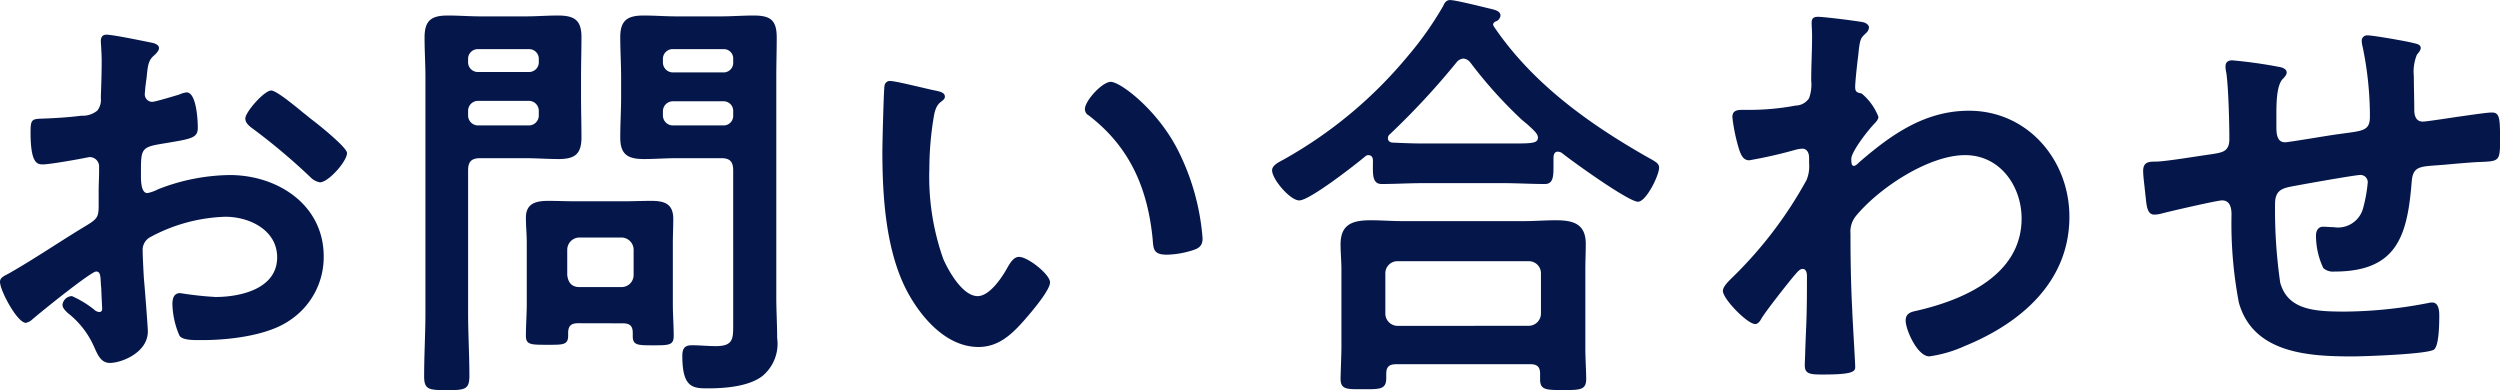<svg xmlns="http://www.w3.org/2000/svg" width="208.8" height="32.58" viewBox="0 0 208.8 32.58"><path d="M29.2-20.772c-.792-.648-2.268-1.872-2.7-1.872-.576,0-2.16,1.8-2.16,2.34,0,.4.4.684.648.864a51.543,51.543,0,0,1,4.788,4.032,1.445,1.445,0,0,0,.792.432c.72,0,2.268-1.764,2.268-2.448,0-.4-1.8-1.908-2.772-2.664C29.772-20.3,29.484-20.556,29.2-20.772ZM12.276-6.516c0,.144.036.324.036.5,0,.072.072,1.548.072,1.584,0,.144-.036.288-.252.288a.711.711,0,0,1-.432-.216A8.642,8.642,0,0,0,9.864-5.472a.814.814,0,0,0-.792.72c0,.288.252.5.432.684A7.285,7.285,0,0,1,11.7-1.26c.288.612.54,1.368,1.332,1.368C14,.108,16.2-.756,16.2-2.52c0-.36-.252-3.6-.324-4.356-.036-.5-.108-1.944-.108-2.376a1.212,1.212,0,0,1,.576-1.116A14.035,14.035,0,0,1,22.68-12.1C24.7-12.1,27-10.98,27-8.712,27-6.084,23.94-5.4,21.852-5.4A28.431,28.431,0,0,1,18.9-5.724c-.54,0-.648.468-.648.936A6.981,6.981,0,0,0,18.828-2.2c.18.36.936.4,1.512.4h.432c2.16,0,5.4-.36,7.236-1.62a6.337,6.337,0,0,0,2.88-5.364c0-4.32-3.852-6.8-7.848-6.8A16.832,16.832,0,0,0,17.064-14.4a3.417,3.417,0,0,1-.9.324c-.468,0-.54-.792-.54-1.4v-.5c0-1.656.072-1.908,1.4-2.16,2.736-.468,3.348-.468,3.348-1.4,0-.612-.108-2.952-.936-2.952a1.976,1.976,0,0,0-.612.18c-.36.108-2.016.612-2.268.612a.631.631,0,0,1-.612-.612c0-.144.036-.36.036-.5.036-.324.072-.612.108-.828.108-1.116.144-1.548.684-1.98.144-.144.36-.36.36-.576,0-.324-.5-.432-.72-.468-.72-.144-3.132-.648-3.672-.648-.36,0-.468.252-.468.54,0,.144.072.972.072,1.692,0,1.008-.036,2.016-.072,3.024a1.459,1.459,0,0,1-.288,1.08,1.919,1.919,0,0,1-1.332.432c-1.116.144-2.376.216-3.492.252-.684.036-.756.18-.756,1.152,0,2.628.576,2.664,1.044,2.664.54,0,2.988-.432,3.672-.576.072,0,.144-.036.216-.036a.785.785,0,0,1,.792.828v.36c0,.54-.036,1.08-.036,1.62v1.224c0,1.116-.144,1.152-1.512,1.98C8.6-9.864,6.7-8.568,4.68-7.416c-.432.252-.828.36-.828.756,0,.72,1.44,3.42,2.16,3.42a1.133,1.133,0,0,0,.54-.288c.612-.54,4.9-4,5.328-4C12.24-7.524,12.24-7.164,12.276-6.516ZM59.22-20.88a.832.832,0,0,1,.864-.864H64.26a.8.8,0,0,1,.828.864v.288a.8.8,0,0,1-.828.864H60.084a.832.832,0,0,1-.864-.864Zm5.04-5.22a.785.785,0,0,1,.828.864v.216a.8.8,0,0,1-.828.864H60.084a.832.832,0,0,1-.864-.864v-.216a.812.812,0,0,1,.864-.864Zm-.144,9.108c.684,0,.972.288.972,1.008V-3.168c0,1.224.036,1.872-1.44,1.872-.684,0-1.332-.072-2.016-.072-.648,0-.792.324-.792.9,0,2.628.864,2.7,2.124,2.7,1.4,0,3.384-.144,4.536-1.008a3.493,3.493,0,0,0,1.26-3.2c0-1.152-.072-2.268-.072-3.42V-23.724c0-1.116.036-2.232.036-3.348,0-1.476-.54-1.836-1.944-1.836-.9,0-1.8.072-2.736.072H60.372c-.936,0-1.836-.072-2.772-.072-1.332,0-1.944.4-1.944,1.8,0,1.116.072,2.268.072,3.384v1.62c0,1.116-.072,2.232-.072,3.384,0,1.44.648,1.8,1.98,1.8.9,0,1.8-.072,2.736-.072ZM42.948-20.916a.832.832,0,0,1,.864-.864h4.176a.832.832,0,0,1,.864.864v.324a.832.832,0,0,1-.864.864H43.812a.832.832,0,0,1-.864-.864Zm5.04-5.184a.812.812,0,0,1,.864.864v.18a.812.812,0,0,1-.864.864H43.812a.812.812,0,0,1-.864-.864v-.18a.812.812,0,0,1,.864-.864Zm-5.04,10.116c0-.72.288-1.008,1.008-1.008h3.78c.936,0,1.836.072,2.772.072,1.332,0,1.908-.4,1.908-1.8,0-1.152-.036-2.268-.036-3.384v-1.62c0-1.116.036-2.268.036-3.384,0-1.44-.612-1.8-1.98-1.8-.9,0-1.8.072-2.7.072H43.992c-.9,0-1.836-.072-2.736-.072-1.368,0-1.944.4-1.944,1.836,0,1.116.072,2.232.072,3.348V-4.1c0,1.764-.108,3.528-.108,5.328,0,1.116.4,1.152,1.908,1.152,1.476,0,1.872-.036,1.872-1.188,0-1.764-.108-3.528-.108-5.292Zm9.288,9.756c-.612,0-.936-.36-1.008-1.008V-9.36a1.03,1.03,0,0,1,1.008-1.008h3.528A1.03,1.03,0,0,1,56.772-9.36v2.124a1.006,1.006,0,0,1-1.008,1.008ZM55.872-3.2c.576,0,.828.216.828.792v.288c0,.756.432.756,1.692.756,1.332,0,1.728,0,1.728-.792,0-.864-.072-1.764-.072-2.664V-9.9c0-.684.036-1.368.036-2.016,0-1.26-.72-1.512-1.836-1.512-.792,0-1.548.036-2.34.036h-3.96c-.756,0-1.548-.036-2.3-.036-1.044,0-1.872.216-1.872,1.4,0,.72.072,1.4.072,2.124v5.04c0,.9-.072,1.8-.072,2.7,0,.756.4.756,1.764.756,1.3,0,1.764.036,1.764-.756v-.216c0-.576.216-.828.828-.828ZM94.464-21.1a.594.594,0,0,0,.324.54c3.42,2.628,4.9,6.048,5.328,10.26.072.864.036,1.368,1.188,1.368a7.611,7.611,0,0,0,2.016-.324c.612-.18.972-.36.972-1.044a19.639,19.639,0,0,0-2.124-7.488c-1.728-3.312-4.752-5.58-5.544-5.58C95.9-23.364,94.464-21.78,94.464-21.1Zm-16.236-2.34a.448.448,0,0,0-.5.4c-.072.324-.18,4.9-.18,5.472,0,3.816.288,8.352,2.088,11.736,1.188,2.2,3.276,4.608,5.94,4.608,1.692,0,2.808-1.08,3.852-2.268.5-.576,2.124-2.448,2.124-3.132,0-.648-1.836-2.124-2.592-2.124-.468,0-.756.54-.972.9-.432.792-1.476,2.376-2.484,2.376-1.26,0-2.448-2.124-2.88-3.132a20.571,20.571,0,0,1-1.152-7.524,26.827,26.827,0,0,1,.288-3.816c.108-.612.144-1.332.648-1.728.216-.18.36-.252.36-.468,0-.36-.5-.432-.792-.5C81.36-22.752,78.7-23.436,78.228-23.436ZM120.564-2.988A1.03,1.03,0,0,1,119.556-4V-7.38a1.006,1.006,0,0,1,1.008-1.008h10.98a1.006,1.006,0,0,1,1.008,1.008V-4a1.03,1.03,0,0,1-1.008,1.008Zm11.088,3.2c.648,0,.828.288.828.792v.468c0,.9.5.9,1.944.9,1.4,0,1.908,0,1.908-.936,0-.576-.072-1.728-.072-2.592V-7.668c0-.72.036-1.44.036-2.16,0-1.656-1.008-1.98-2.484-1.98-.9,0-1.8.072-2.7.072H121c-.9,0-1.8-.072-2.664-.072-1.512,0-2.52.324-2.52,2.016,0,.684.072,1.4.072,2.124v6.444c0,.432-.072,2.484-.072,2.628,0,.936.5.9,1.872.9,1.4,0,1.944.036,1.944-.936v-.36c0-.576.252-.792.828-.792Zm-5-25.2A37.123,37.123,0,0,0,131-20.16c.144.108.252.216.4.324.5.468.9.792.9,1.116,0,.54-.576.5-2.916.5h-6.66c-.864,0-1.692-.036-2.52-.072-.216,0-.432-.108-.432-.36a.391.391,0,0,1,.144-.324,63.04,63.04,0,0,0,5.58-6.012.793.793,0,0,1,.576-.324A.777.777,0,0,1,126.648-24.984Zm-8.136,8.568c0,.792-.036,1.584.72,1.584,1.152,0,2.3-.072,3.492-.072h6.66c1.152,0,2.34.072,3.492.072.684,0,.72-.612.72-1.44v-.684c0-.252.036-.576.36-.576a.664.664,0,0,1,.432.18c.864.684,5.472,4,6.264,4,.684,0,1.764-2.2,1.764-2.844,0-.36-.288-.5-1.008-.9-4.932-2.808-9.576-6.156-12.78-10.872-.036-.072-.072-.108-.072-.18,0-.108.072-.18.18-.252a.575.575,0,0,0,.432-.5c0-.36-.432-.468-.72-.54-.612-.144-3.024-.756-3.492-.756-.324,0-.468.252-.576.5a27.66,27.66,0,0,1-2.916,4.14,36.675,36.675,0,0,1-10.4,8.676c-.324.18-.972.468-.972.9,0,.756,1.512,2.52,2.268,2.52.864,0,4.644-2.952,5.508-3.672a.354.354,0,0,1,.288-.108c.252,0,.36.216.36.432ZM155.7-28.8c-.36,0-.54.108-.54.5,0,.252.036.648.036,1.152,0,1.224-.072,2.448-.072,3.672a3.343,3.343,0,0,1-.18,1.476,1.366,1.366,0,0,1-1.116.612,20.779,20.779,0,0,1-3.96.36h-.5c-.468,0-.828.072-.828.612a14.826,14.826,0,0,0,.576,2.736c.144.4.324.864.828.864a37.535,37.535,0,0,0,3.816-.864,3.091,3.091,0,0,1,.612-.108c.432,0,.576.4.576.756v.468a2.964,2.964,0,0,1-.216,1.4,34.483,34.483,0,0,1-6.084,8.028c-.288.288-.9.828-.9,1.224,0,.684,2.052,2.772,2.7,2.772.252,0,.432-.288.54-.5.54-.828,2.016-2.7,2.7-3.528.18-.18.432-.576.72-.576s.36.324.36.576c0,1.152,0,2.34-.036,3.492,0,.18-.072,1.728-.108,2.844,0,.18-.036.864-.036,1.152,0,.72.468.756,1.512.756,2.376,0,2.7-.216,2.7-.612s-.216-3.816-.252-4.824c-.108-2.088-.144-4.212-.144-6.336a2.075,2.075,0,0,1,.432-1.44c1.908-2.34,6.084-5.112,9.144-5.112,2.916,0,4.716,2.592,4.716,5.292,0,4.716-4.824,6.8-8.748,7.7-.5.108-.936.216-.936.828,0,.756.972,2.988,1.98,2.988A10.687,10.687,0,0,0,167.94-1.3c4.68-1.908,8.748-5.364,8.748-10.8,0-4.752-3.492-8.856-8.388-8.856-3.672,0-6.48,1.98-9.144,4.284-.108.108-.324.324-.468.324-.18,0-.216-.216-.216-.576,0-.612,1.332-2.3,1.764-2.772.18-.216.5-.468.5-.756a4.769,4.769,0,0,0-1.4-1.944c-.4-.072-.54-.144-.54-.54,0-.432.18-2.088.252-2.592.144-1.512.216-1.476.648-1.908a.68.68,0,0,0,.252-.468c0-.216-.216-.36-.432-.432C159.084-28.44,156.2-28.8,155.7-28.8Zm34.6,3.636c-.36,0-.576.144-.576.54a2.43,2.43,0,0,0,.072.5c.18,1.3.252,4.212.252,5.544,0,1.08-.648,1.116-1.512,1.26-1.08.144-3.6.576-4.572.612-.612,0-1.116,0-1.116.792,0,.4.108,1.188.144,1.584.036.216.036.432.072.612.072.864.18,1.44.72,1.44a2.449,2.449,0,0,0,.54-.072c.648-.18,4.716-1.116,5.112-1.116.684,0,.792.648.792,1.188a35.3,35.3,0,0,0,.612,7.344c1.188,4.248,5.832,4.5,9.468,4.5.936,0,6.3-.18,6.84-.576.432-.36.432-2.3.432-2.88,0-.4-.072-1.044-.576-1.044a1,1,0,0,0-.324.036,37.608,37.608,0,0,1-6.948.72c-2.52,0-4.788-.108-5.436-2.412a42.624,42.624,0,0,1-.432-6.552c0-1.008.4-1.3,1.332-1.476.72-.144,5.364-.972,5.8-.972a.607.607,0,0,1,.612.612,12.285,12.285,0,0,1-.4,2.2,2.17,2.17,0,0,1-2.448,1.548c-.288,0-.612-.036-.9-.036-.4,0-.576.36-.576.72a6.347,6.347,0,0,0,.612,2.736,1.223,1.223,0,0,0,.936.288c5.22,0,6.084-2.988,6.444-7.488.108-1.44.792-1.26,2.808-1.44,1.188-.108,2.052-.18,2.7-.216,1.728-.072,1.872,0,1.872-1.692,0-1.908,0-2.448-.684-2.448-.468,0-2.3.288-2.88.36-.468.072-2.592.4-2.88.4-.612,0-.72-.54-.72-1.008,0-.936-.036-1.836-.036-2.772a3.785,3.785,0,0,1,.252-1.8c.108-.144.324-.36.324-.576,0-.324-.468-.36-.72-.432-.576-.144-3.24-.612-3.708-.612a.445.445,0,0,0-.5.468,2.107,2.107,0,0,0,.072.468,28.634,28.634,0,0,1,.612,5.832c0,1.26-.612,1.188-2.592,1.476-.648.072-4.176.684-4.5.684-.72,0-.72-.828-.72-1.368v-.972c0-1.044.036-2.376.5-2.916.144-.144.36-.36.36-.576,0-.252-.252-.36-.468-.432A39.492,39.492,0,0,0,190.3-25.164Z" transform="translate(-3.852 30.204)" fill="#05174a"/></svg>